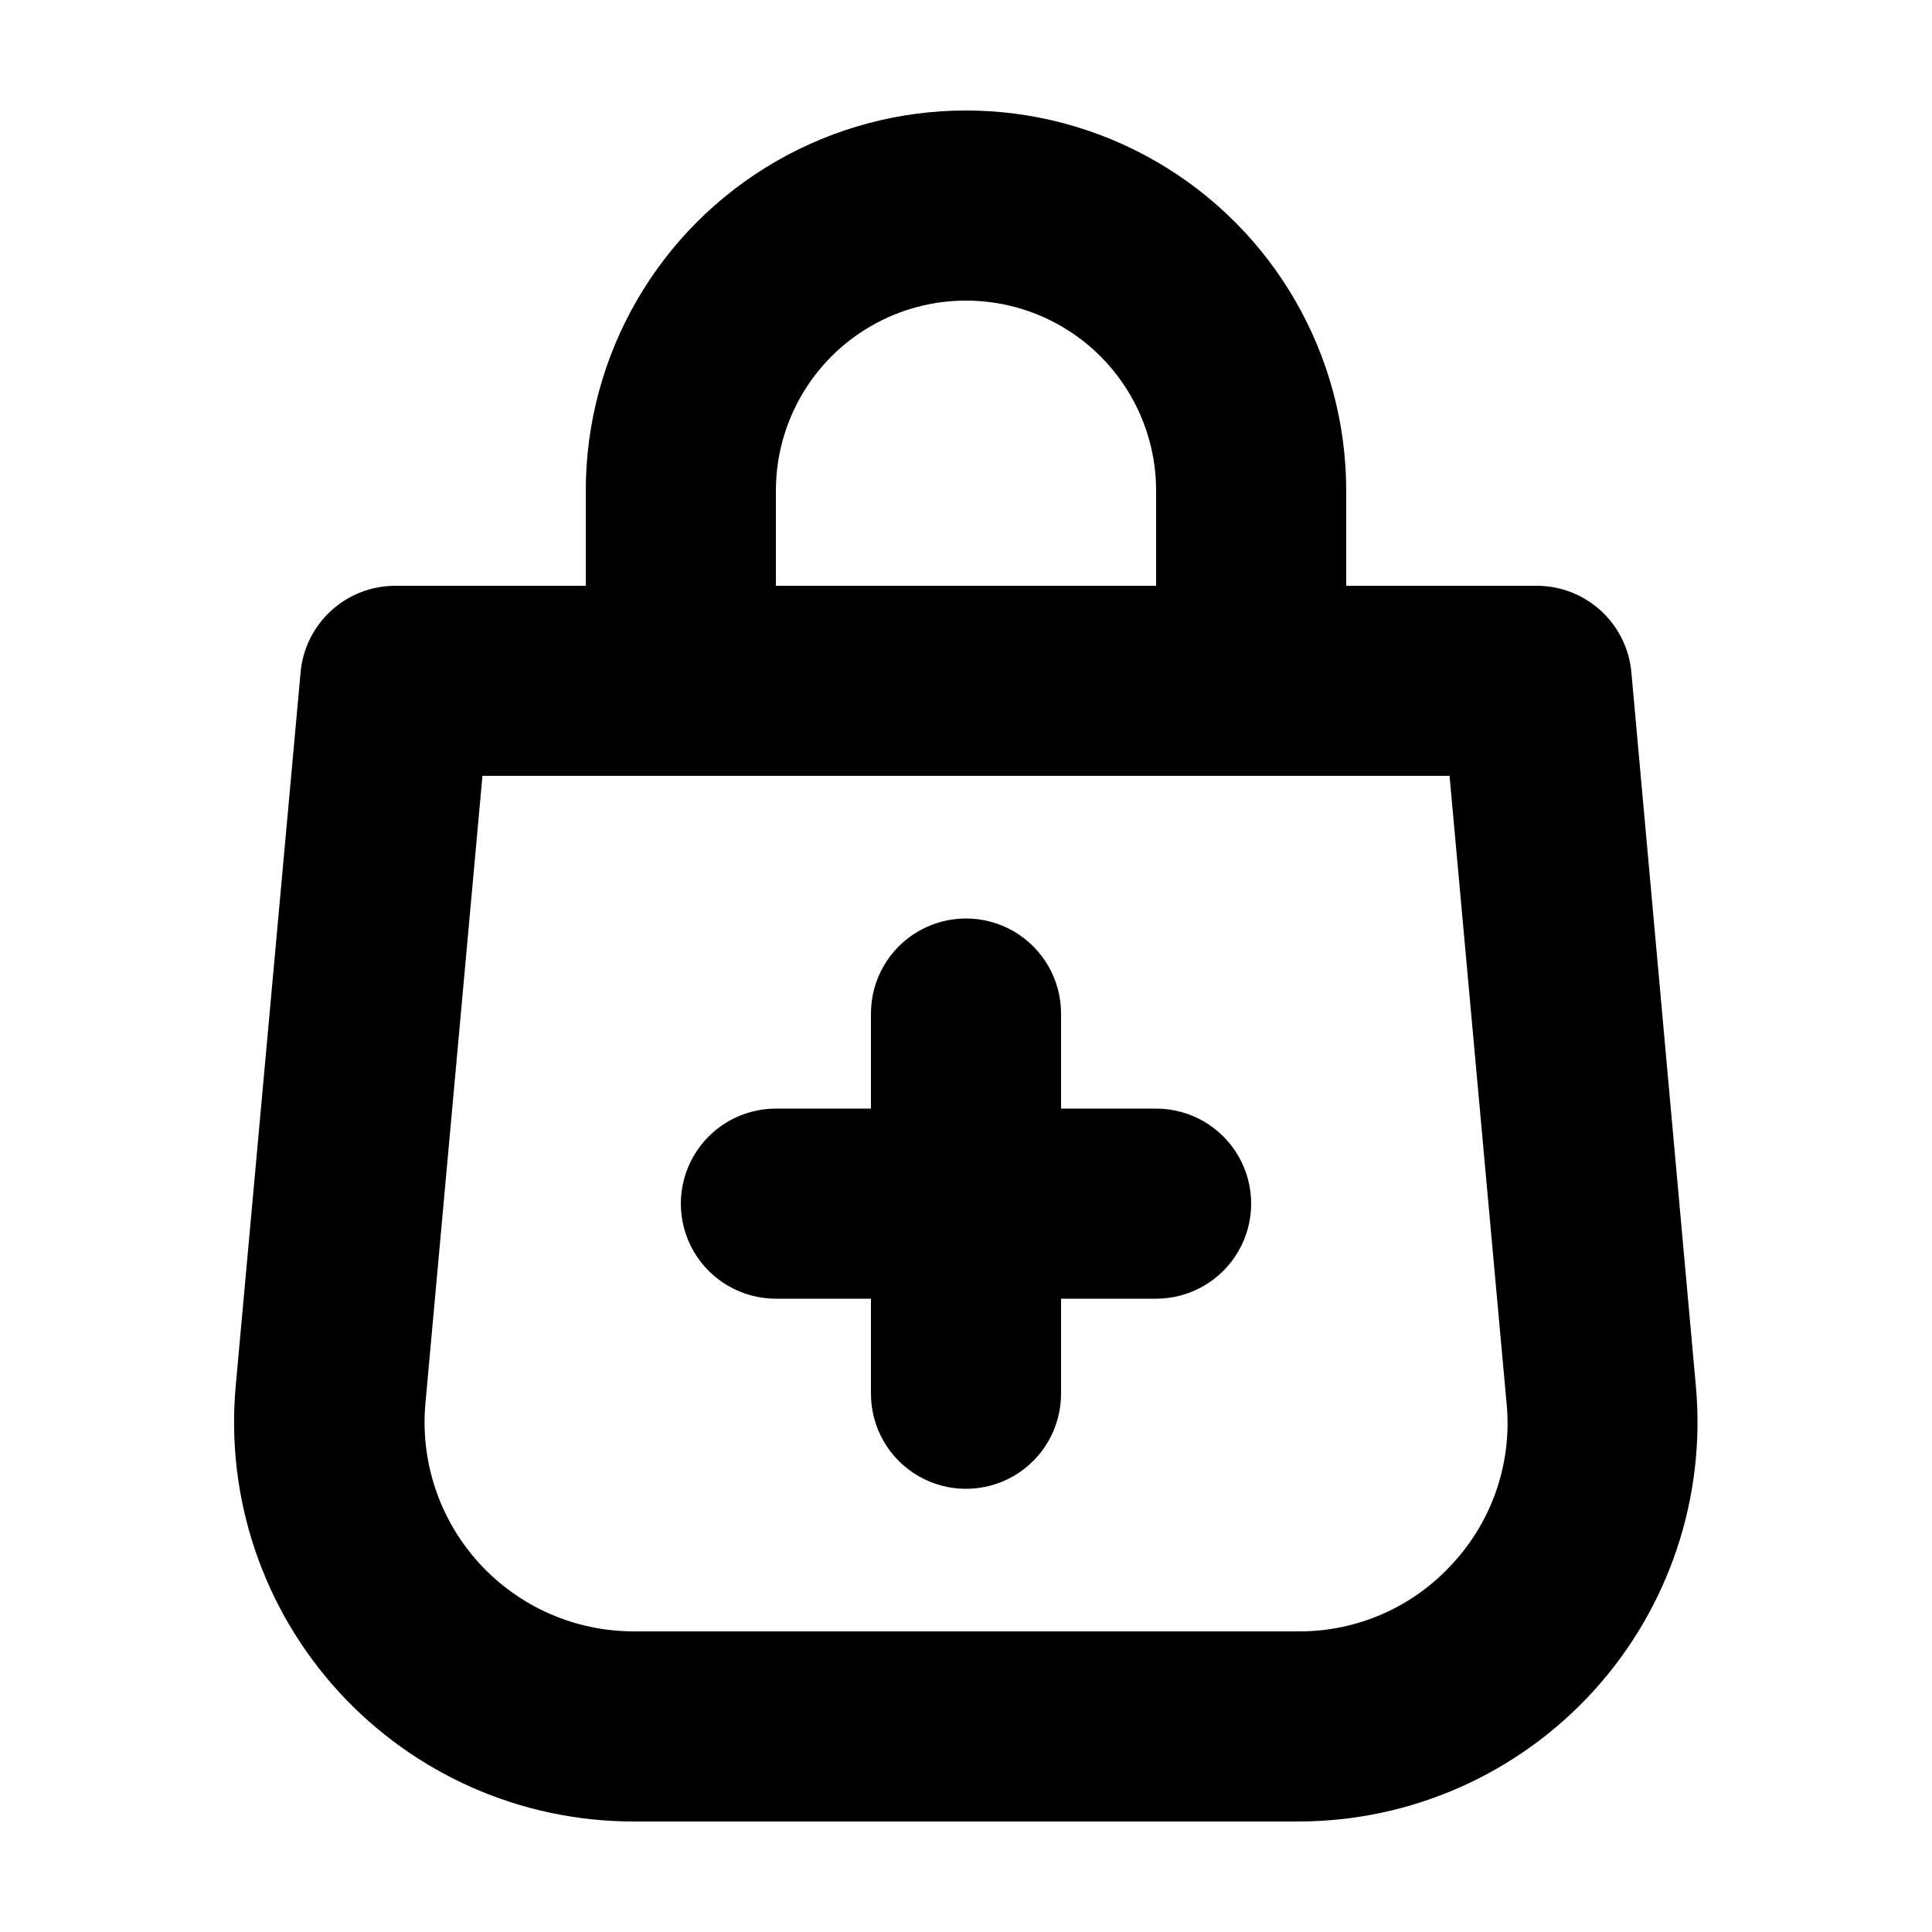 <?xml version="1.0" encoding="UTF-8"?>
<!-- Uploaded to: ICON Repo, www.svgrepo.com, Generator: ICON Repo Mixer Tools -->
<svg fill="#000000" width="800px" height="800px" version="1.1" viewBox="144 144 512 512" xmlns="http://www.w3.org/2000/svg">
 <g>
  <path d="m576.33 322.16c-0.566-6.281-3.469-12.121-8.133-16.363-4.664-4.246-10.75-6.586-17.059-6.559h-50.379v-25.191c0-36-19.207-69.266-50.383-87.262-31.176-18-69.586-18-100.76 0-31.176 17.996-50.379 51.262-50.379 87.262v25.191h-50.383c-6.305-0.027-12.391 2.312-17.055 6.559-4.664 4.242-7.566 10.082-8.137 16.363l-17.207 189.26 0.004-0.004c-2.668 29.594 7.231 58.941 27.273 80.875 20.043 21.93 48.387 34.422 78.098 34.422h176.33c29.695-0.027 58.008-12.531 78.031-34.461 20.02-21.926 29.906-51.262 27.242-80.836zm-226.71-48.113c0-18 9.602-34.633 25.191-43.633 15.586-9 34.793-9 50.379 0 15.59 9 25.191 25.633 25.191 43.633v25.191h-100.76zm179.38 284.27c-10.434 11.535-25.281 18.086-40.836 18.012h-176.33c-15.559-0.027-30.387-6.594-40.863-18.094-10.48-11.496-15.645-26.871-14.227-42.363l15.113-166.26h256.29l15.113 166.26h0.004c1.512 15.535-3.676 30.977-14.258 42.445z"/>
  <path d="m450.38 437.79h-25.191v-25.191c0-9-4.801-17.316-12.594-21.816s-17.398-4.5-25.191 0c-7.793 4.5-12.594 12.816-12.594 21.816v25.191h-25.191c-9 0-17.316 4.801-21.816 12.594-4.5 7.793-4.5 17.398 0 25.191 4.5 7.793 12.816 12.594 21.816 12.594h25.191v25.191c0 9 4.801 17.316 12.594 21.816 7.793 4.5 17.398 4.5 25.191 0s12.594-12.816 12.594-21.816v-25.191h25.191c9 0 17.316-4.801 21.816-12.594 4.5-7.793 4.5-17.398 0-25.191-4.5-7.793-12.816-12.594-21.816-12.594z"/>
 </g>
</svg>